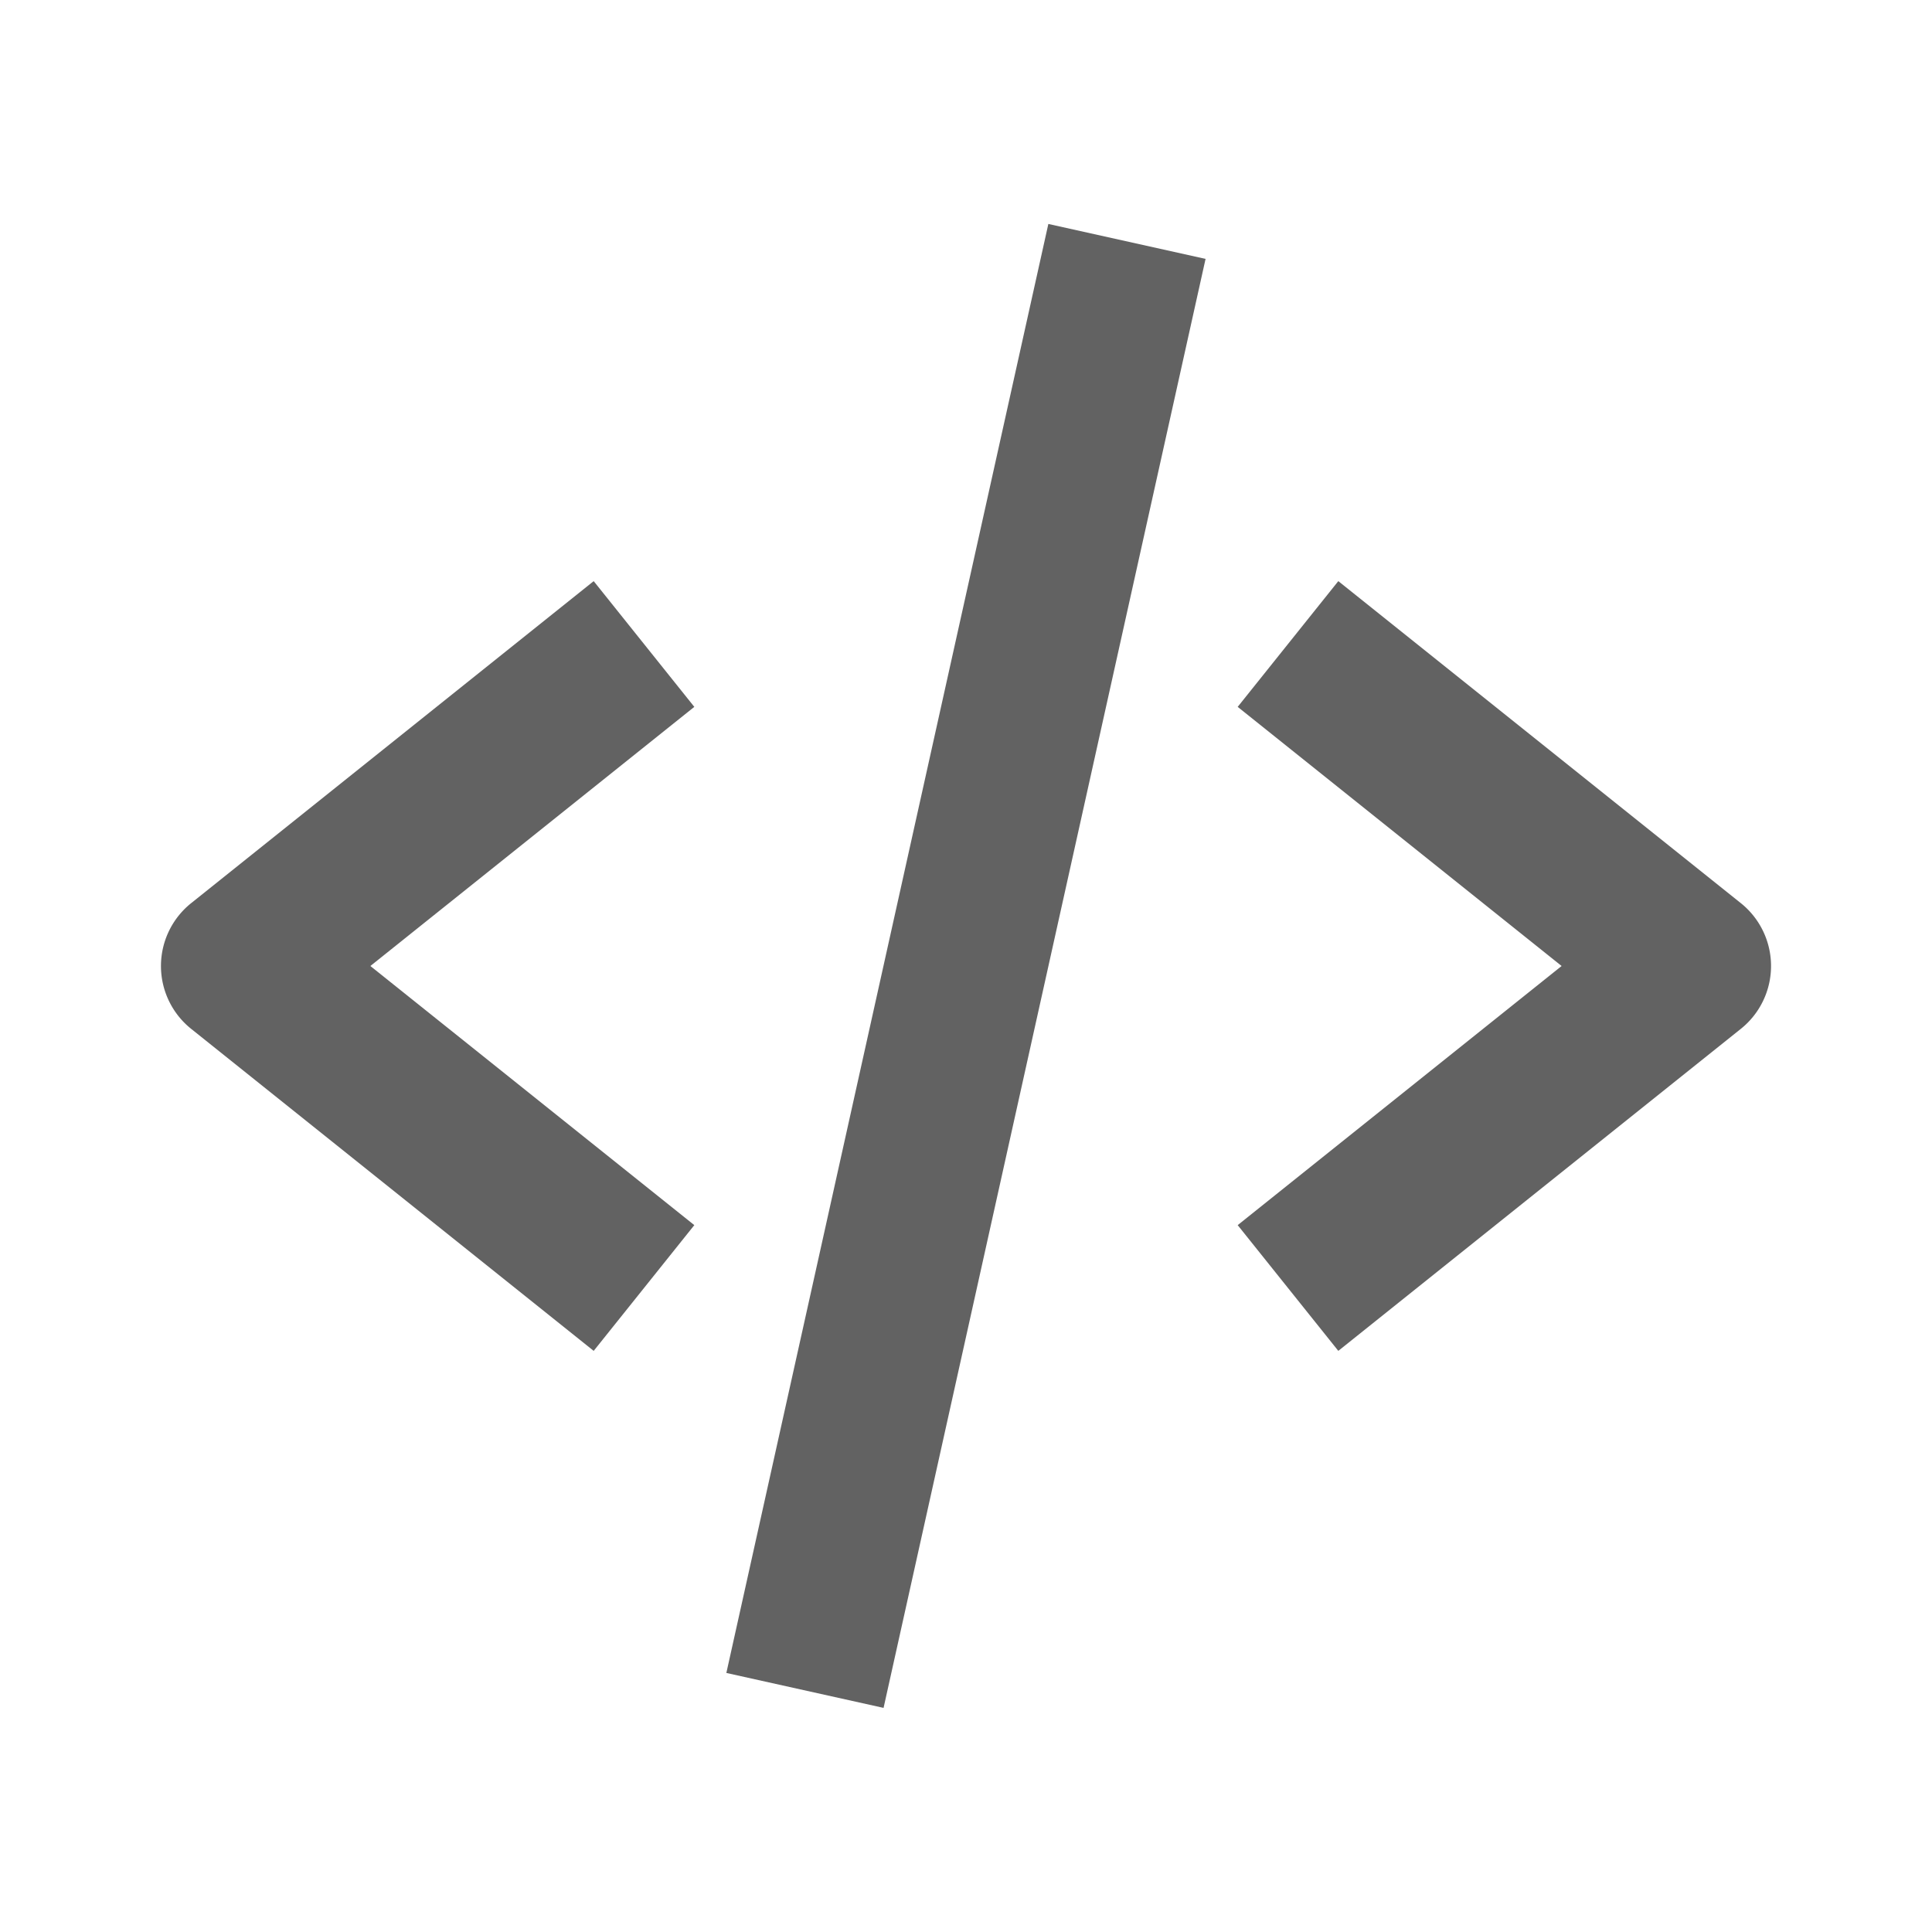 <svg xmlns="http://www.w3.org/2000/svg" xmlns:xlink="http://www.w3.org/1999/xlink" width="24" height="24" preserveAspectRatio="xMidYMid meet" viewBox="0 0 24 24" style="-ms-transform: rotate(360deg); -webkit-transform: rotate(360deg); transform: rotate(360deg);"><path d="M7.375 16.781l1.25-1.562L4.601 12l4.024-3.219l-1.25-1.562l-5 4a1 1 0 0 0 0 1.562l5 4zm9.25-9.562l-1.25 1.562L19.399 12l-4.024 3.219l1.25 1.562l5-4a1 1 0 0 0 0-1.562l-5-4z" fill="#626262"/><path d="M14.976 3.216l-4 18l-1.953-.434l4-18z" fill="#626262"/><rect x="0" y="0" width="24" height="24" fill="rgba(0, 0, 0, 0)" /></svg>
